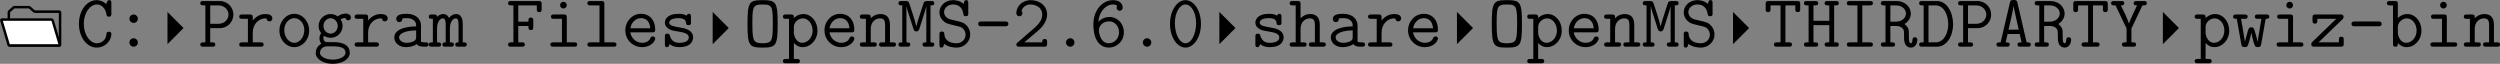 <?xml version='1.0' encoding='UTF-8'?>
<!-- This file was generated by dvisvgm 2.11.1 -->
<svg version='1.1' xmlns='http://www.w3.org/2000/svg' xmlns:xlink='http://www.w3.org/1999/xlink' width='560.002pt' height='14.294pt' viewBox='25.123 707.176 560.002 14.294'>
<rect x="25.123" y="707.176" width="560.002" height="14.294" fill="#808080" stroke="none"/>
<defs>
<path id='g28-45' d='M5.487-3.646C5.487-4.041 5.117-4.041 4.949-4.041H1.196C1.04-4.041 .658-4.041 .658-3.658C.658-3.264 1.028-3.264 1.196-3.264H4.949C5.105-3.264 5.487-3.264 5.487-3.646Z'/>
<path id='g28-46' d='M3.754-.669C3.754-1.064 3.431-1.351 3.084-1.351C2.702-1.351 2.403-1.052 2.403-.669C2.403-.311 2.714 0 3.072 0C3.467 0 3.754-.323 3.754-.669Z'/>
<path id='g28-48' d='M5.547-3.646C5.547-5.87 4.364-7.448 3.072-7.448C1.769-7.448 .598-5.846 .598-3.658C.598-1.435 1.781 .143 3.072 .143C4.376 .143 5.547-1.459 5.547-3.646ZM4.77-3.778C4.77-2.008 4.017-.55 3.072-.55S1.375-1.997 1.375-3.778S2.2-6.755 3.072-6.755S4.77-5.559 4.77-3.778Z'/>
<path id='g28-50' d='M5.535-.49V-.741C5.535-.956 5.535-1.231 5.153-1.231C4.758-1.231 4.758-.98 4.758-.693H1.877L4.16-2.63C4.328-2.774 5.535-3.802 5.535-5.129C5.535-6.492 4.411-7.448 2.917-7.448C1.53-7.448 .61-6.408 .61-5.404C.61-4.902 1.028-4.866 1.1-4.866C1.315-4.866 1.578-5.033 1.578-5.356C1.578-5.583 1.494-5.655 1.435-5.703C1.602-6.336 2.152-6.755 2.845-6.755C3.862-6.755 4.758-6.169 4.758-5.129C4.758-4.196 4.053-3.479 3.407-2.917L.777-.634C.646-.526 .61-.49 .61-.347C.61 0 .933 0 1.1 0H5.272C5.535-.072 5.535-.311 5.535-.49Z'/>
<path id='g28-54' d='M5.511-2.307C5.511-3.706 4.471-4.758 3.228-4.758C2.618-4.758 1.937-4.531 1.423-3.981C1.542-5.559 2.582-6.755 3.754-6.755C3.993-6.755 4.268-6.719 4.447-6.528C4.4-6.468 4.352-6.408 4.352-6.229C4.352-6.001 4.519-5.75 4.83-5.75S5.32-5.978 5.32-6.253C5.32-6.886 4.83-7.448 3.766-7.448C2.2-7.448 .634-5.99 .634-3.575C.634-.693 1.961 .143 3.096 .143C4.376 .143 5.511-.873 5.511-2.307ZM4.734-2.307C4.734-1.267 3.957-.55 3.096-.55C2.008-.55 1.686-1.626 1.554-2.188C1.518-2.331 1.518-2.451 1.518-2.666C1.518-3.359 2.164-4.053 3.144-4.053C4.077-4.053 4.734-3.252 4.734-2.307Z'/>
<path id='g28-58' d='M3.754-4.471C3.754-4.866 3.431-5.153 3.084-5.153C2.702-5.153 2.403-4.854 2.403-4.471C2.403-4.113 2.714-3.802 3.072-3.802C3.467-3.802 3.754-4.125 3.754-4.471ZM3.754-.669C3.754-1.064 3.431-1.351 3.084-1.351C2.702-1.351 2.403-1.052 2.403-.669C2.403-.311 2.714 0 3.072 0C3.467 0 3.754-.323 3.754-.669Z'/>
<path id='g28-65' d='M5.822-.347C5.822-.693 5.547-.693 5.153-.693L3.682-7.042C3.587-7.472 3.347-7.472 3.072-7.472C2.702-7.472 2.558-7.424 2.475-7.042L.992-.693C.598-.693 .323-.693 .323-.347S.646 0 .813 0H1.961C2.128 0 2.451 0 2.451-.347S2.164-.693 1.793-.693L2.104-2.032H4.041L4.352-.693C3.981-.693 3.694-.693 3.694-.347S4.017 0 4.184 0H5.332C5.499 0 5.822 0 5.822-.347ZM3.885-2.726H2.26C2.343-3.084 3.001-5.906 3.061-6.48H3.072C3.108-6.205 3.276-5.464 3.276-5.464L3.885-2.726Z'/>
<path id='g28-67' d='M5.667-2.02C5.667-2.391 5.416-2.391 5.272-2.391C5.105-2.391 4.914-2.331 4.89-2.128C4.794-.634 3.587-.55 3.383-.55C2.271-.55 1.255-1.853 1.255-3.658S2.283-6.755 3.371-6.755C4.017-6.755 4.722-6.241 4.89-5.141C4.926-4.878 5.033-4.806 5.272-4.806C5.667-4.806 5.667-5.021 5.667-5.26V-6.994C5.667-7.185 5.667-7.448 5.332-7.448C5.117-7.448 5.057-7.317 5.009-7.233C4.973-7.137 4.878-6.922 4.842-6.838C4.352-7.269 3.802-7.448 3.3-7.448C1.757-7.448 .478-5.798 .478-3.658C.478-1.47 1.793 .143 3.3 .143C4.698 .143 5.667-.968 5.667-2.02Z'/>
<path id='g28-68' d='M5.691-3.587C5.691-5.499 4.698-7.305 3.108-7.305H.741C.574-7.305 .263-7.305 .263-6.958S.574-6.611 .741-6.611H.98V-.693H.741C.574-.693 .263-.693 .263-.347S.574 0 .741 0H3.12C4.663 0 5.691-1.698 5.691-3.587ZM4.914-3.599C4.914-2.152 4.208-.693 2.905-.693H1.757V-6.611H2.893C4.28-6.611 4.914-4.961 4.914-3.599Z'/>
<path id='g28-70' d='M5.738-6.025V-6.814C5.738-7.185 5.667-7.305 5.26-7.305H.861C.693-7.305 .371-7.305 .371-6.958S.693-6.611 .861-6.611H1.219V-.693H.861C.693-.693 .371-.693 .371-.347S.693 0 .861 0H2.57C2.738 0 3.049 0 3.049-.347S2.738-.693 2.57-.693H1.997V-3.312H3.622C3.622-2.893 3.622-2.666 4.017-2.666C4.4-2.666 4.4-2.941 4.4-3.156V-4.16C4.4-4.376 4.4-4.651 4.017-4.651C3.622-4.651 3.622-4.423 3.622-4.005H1.997V-6.611H4.961V-6.025C4.961-5.81 4.961-5.535 5.344-5.535C5.738-5.535 5.738-5.798 5.738-6.025Z'/>
<path id='g28-72' d='M5.858-.347C5.858-.693 5.547-.693 5.38-.693H5.117V-6.611H5.38C5.547-6.611 5.858-6.611 5.858-6.958S5.559-7.305 5.38-7.305H4.077C3.909-7.305 3.587-7.305 3.587-6.958S3.909-6.611 4.077-6.611H4.34V-4.148H1.805V-6.611H2.068C2.236-6.611 2.558-6.611 2.558-6.958S2.236-7.305 2.068-7.305H.765C.586-7.305 .287-7.305 .287-6.958S.598-6.611 .765-6.611H1.028V-.693H.765C.598-.693 .287-.693 .287-.347S.586 0 .765 0H2.068C2.236 0 2.558 0 2.558-.347S2.236-.693 2.068-.693H1.805V-3.455H4.34V-.693H4.077C3.909-.693 3.587-.693 3.587-.347S3.909 0 4.077 0H5.38C5.559 0 5.858 0 5.858-.347Z'/>
<path id='g28-73' d='M5.165-.347C5.165-.693 4.854-.693 4.686-.693H3.467V-6.611H4.686C4.854-6.611 5.165-6.611 5.165-6.958S4.854-7.305 4.686-7.305H1.47C1.303-7.305 .992-7.305 .992-6.958S1.303-6.611 1.47-6.611H2.69V-.693H1.47C1.303-.693 .992-.693 .992-.347S1.303 0 1.47 0H4.686C4.854 0 5.165 0 5.165-.347Z'/>
<path id='g28-77' d='M5.942-.347C5.942-.693 5.643-.693 5.332-.693V-6.611C5.643-6.611 5.942-6.611 5.942-6.958S5.619-7.305 5.452-7.305H4.818C4.352-7.305 4.28-7.161 4.184-6.85L3.491-4.71C3.335-4.22 3.144-3.646 3.072-3.252H3.061C2.965-3.85 1.925-6.982 1.901-7.03C1.769-7.305 1.53-7.305 1.327-7.305H.693C.526-7.305 .203-7.305 .203-6.958S.502-6.611 .813-6.611V-.693C.502-.693 .203-.693 .203-.347S.526 0 .693 0H1.602C1.769 0 2.092 0 2.092-.347S1.793-.693 1.482-.693V-6.468H1.494C1.566-6.097 1.602-5.966 1.745-5.535L2.594-2.869C2.618-2.774 2.726-2.439 3.072-2.439C3.216-2.439 3.419-2.534 3.515-2.75C3.575-2.929 4.651-6.276 4.663-6.444V-.693C4.352-.693 4.053-.693 4.053-.347S4.376 0 4.543 0H5.452C5.619 0 5.942 0 5.942-.347Z'/>
<path id='g28-79' d='M5.487-3.646C5.487-7.125 5.236-7.448 3.072-7.448S.658-7.125 .658-3.658C.658-.179 .909 .143 3.072 .143S5.487-.179 5.487-3.646ZM4.71-3.754C4.71-3.013 4.71-2.092 4.579-1.447C4.447-.837 4.184-.55 3.072-.55C1.985-.55 1.722-.837 1.59-1.387C1.435-1.997 1.435-3.072 1.435-3.754C1.435-4.519 1.435-5.368 1.566-5.942C1.733-6.599 2.092-6.755 3.072-6.755C4.017-6.755 4.4-6.611 4.567-5.978C4.71-5.416 4.71-4.483 4.71-3.754Z'/>
<path id='g28-80' d='M5.631-5.129C5.631-6.241 4.77-7.305 3.407-7.305H.825C.658-7.305 .335-7.305 .335-6.958S.658-6.611 .825-6.611H1.148V-.693H.825C.658-.693 .335-.693 .335-.347S.658 0 .825 0H2.248C2.415 0 2.738 0 2.738-.347S2.415-.693 2.248-.693H1.925V-2.965H3.407C4.794-2.965 5.631-4.065 5.631-5.129ZM4.854-5.141C4.854-4.459 4.316-3.658 3.192-3.658H1.925V-6.611H3.192C4.34-6.611 4.854-5.774 4.854-5.141Z'/>
<path id='g28-82' d='M6.121-1.112C6.121-1.351 6.013-1.506 5.727-1.506C5.368-1.506 5.344-1.219 5.344-1.112C5.344-1.028 5.308-.55 5.093-.55C4.77-.55 4.77-1.076 4.77-1.757C4.77-2.57 4.77-2.642 4.651-2.941C4.495-3.288 4.208-3.527 4.065-3.634C4.722-4.017 5.081-4.663 5.081-5.308C5.081-6.3 4.208-7.305 2.798-7.305H.765C.586-7.305 .287-7.305 .287-6.958S.598-6.611 .765-6.611H1.028V-.693H.765C.598-.693 .287-.693 .287-.347S.586 0 .765 0H2.068C2.236 0 2.558 0 2.558-.347S2.236-.693 2.068-.693H1.805V-3.312H2.75C2.965-3.312 3.335-3.312 3.718-2.977C3.993-2.726 3.993-2.451 3.993-1.937C3.993-1.1 3.993-.753 4.22-.347C4.411-.036 4.722 .143 5.093 .143C5.882 .143 6.121-.681 6.121-1.112ZM4.304-5.308C4.304-4.722 3.778-4.005 2.678-4.005H1.805V-6.611H2.678C3.778-6.611 4.304-5.894 4.304-5.308Z'/>
<path id='g28-83' d='M5.535-1.961C5.535-2.798 5.021-3.324 4.985-3.371C4.507-3.862 4.28-3.909 3.072-4.196L2.236-4.4C1.745-4.579 1.351-4.997 1.351-5.535C1.351-6.169 1.949-6.755 2.774-6.755C3.67-6.755 4.28-6.276 4.435-5.26C4.471-5.033 4.495-4.878 4.83-4.878C5.224-4.878 5.224-5.093 5.224-5.332V-6.994C5.224-7.185 5.224-7.448 4.89-7.448C4.639-7.448 4.615-7.352 4.471-6.85C3.885-7.364 3.204-7.448 2.786-7.448C1.518-7.448 .61-6.539 .61-5.487C.61-4.782 1.028-4.316 1.1-4.244C1.602-3.742 1.805-3.694 3.061-3.395C3.957-3.192 4.16-3.144 4.459-2.809C4.674-2.546 4.794-2.248 4.794-1.913C4.794-1.267 4.28-.55 3.335-.55C2.307-.55 1.447-.992 1.387-2.044C1.375-2.224 1.363-2.427 1.004-2.427C.61-2.427 .61-2.2 .61-1.961V-.311C.61-.12 .61 .143 .944 .143C1.196 .143 1.219 .048 1.363-.454C2.02 .06 2.845 .143 3.335 .143C4.686 .143 5.535-.897 5.535-1.961Z'/>
<path id='g28-84' d='M5.834-6.025V-6.814C5.834-7.185 5.762-7.305 5.356-7.305H.801C.406-7.305 .311-7.209 .311-6.814V-6.025C.311-5.81 .311-5.535 .693-5.535C1.088-5.535 1.088-5.798 1.088-6.025V-6.611H2.69V-.693H2.116C1.949-.693 1.638-.693 1.638-.347S1.949 0 2.116 0H4.041C4.208 0 4.519 0 4.519-.347S4.208-.693 4.041-.693H3.467V-6.611H5.057V-6.025C5.057-5.81 5.057-5.535 5.44-5.535C5.834-5.535 5.834-5.798 5.834-6.025Z'/>
<path id='g28-89' d='M5.93-6.958C5.93-7.305 5.595-7.305 5.44-7.305H4.316C4.148-7.305 3.826-7.305 3.826-6.958S4.136-6.611 4.364-6.611L3.682-5.165C3.383-4.507 3.156-3.981 3.072-3.694C2.905-4.304 2.2-5.75 1.781-6.611C2.008-6.611 2.319-6.611 2.319-6.958S1.997-7.305 1.829-7.305H.705C.538-7.305 .215-7.305 .215-6.958S.538-6.611 .705-6.611H.921L2.69-2.917V-.693H2.427C2.26-.693 1.949-.693 1.949-.347S2.248 0 2.427 0H3.73C3.909 0 4.208 0 4.208-.347S3.897-.693 3.73-.693H3.467V-2.917L5.224-6.611H5.44C5.595-6.611 5.93-6.611 5.93-6.958Z'/>
<path id='g28-97' d='M6.085-.347C6.085-.693 5.774-.693 5.607-.693C5.296-.693 5.057-.717 4.89-.789V-3.395C4.89-4.304 4.208-5.26 2.594-5.26C2.092-5.26 .933-5.26 .933-4.435C.933-4.113 1.16-3.933 1.423-3.933C1.494-3.933 1.889-3.957 1.901-4.459C1.901-4.519 1.913-4.531 2.164-4.555C2.307-4.567 2.463-4.567 2.606-4.567C2.881-4.567 3.288-4.567 3.682-4.268C4.113-3.933 4.113-3.599 4.113-3.252C3.407-3.228 2.714-3.18 1.973-2.941C1.375-2.738 .61-2.307 .61-1.494C.61-.646 1.363 .072 2.475 .072C2.857 .072 3.599 .012 4.22-.418C4.459-.024 5.057 0 5.511 0C5.798 0 6.085 0 6.085-.347ZM4.113-1.578C4.113-1.303 4.113-1.052 3.622-.825C3.204-.622 2.642-.622 2.606-.622C1.901-.622 1.387-1.004 1.387-1.494C1.387-2.2 2.666-2.606 4.113-2.606V-1.578Z'/>
<path id='g28-98' d='M5.703-2.582C5.703-4.053 4.698-5.224 3.455-5.224C2.582-5.224 2.032-4.698 1.925-4.579V-6.814C1.925-7.185 1.853-7.305 1.447-7.305H.658C.49-7.305 .179-7.305 .179-6.958S.49-6.611 .658-6.611H1.148V-.49C1.148-.275 1.148 0 1.542 0C1.925 0 1.925-.251 1.925-.598C2.212-.275 2.654 .072 3.324 .072C4.591 .072 5.703-1.064 5.703-2.582ZM4.926-2.582C4.926-1.435 4.113-.622 3.264-.622C2.367-.622 1.925-1.638 1.925-2.236V-3.18C1.925-3.862 2.594-4.531 3.371-4.531C4.232-4.531 4.926-3.658 4.926-2.582Z'/>
<path id='g28-101' d='M5.452-1.303C5.452-1.375 5.428-1.638 5.057-1.638C4.83-1.638 4.758-1.554 4.686-1.375C4.388-.681 3.61-.622 3.383-.622C2.391-.622 1.602-1.375 1.47-2.295H4.973C5.224-2.295 5.452-2.295 5.452-2.738C5.452-4.136 4.663-5.26 3.168-5.26C1.781-5.26 .669-4.065 .669-2.606C.669-1.1 1.877 .072 3.347 .072C4.89 .072 5.452-.992 5.452-1.303ZM4.663-2.953H1.482C1.638-3.969 2.415-4.567 3.168-4.567C4.364-4.567 4.615-3.551 4.663-2.953Z'/>
<path id='g28-103' d='M5.978-4.674C5.978-4.902 5.798-5.296 5.129-5.296C4.914-5.296 4.376-5.248 3.873-4.854C3.479-5.129 3.072-5.224 2.738-5.224C1.65-5.224 .813-4.352 .813-3.324C.813-3.061 .873-2.606 1.207-2.176C.98-1.841 .944-1.482 .944-1.339C.944-.921 1.148-.586 1.243-.478C.586-.12 .347 .526 .347 .992C.347 1.985 1.554 2.738 3.072 2.738S5.798 1.997 5.798 .992C5.798-.729 3.682-.729 3.288-.729H2.271C2.128-.729 1.578-.729 1.578-1.375C1.578-1.602 1.614-1.65 1.662-1.745C1.901-1.578 2.295-1.423 2.726-1.423C3.814-1.423 4.651-2.295 4.651-3.324C4.651-3.622 4.579-3.993 4.328-4.388C4.639-4.555 4.926-4.591 5.105-4.603C5.177-4.232 5.535-4.22 5.535-4.22C5.679-4.22 5.978-4.316 5.978-4.674ZM3.873-3.324C3.873-2.642 3.359-2.092 2.726-2.092C2.128-2.092 1.59-2.618 1.59-3.324S2.14-4.555 2.726-4.555C3.359-4.555 3.873-4.005 3.873-3.324ZM5.117 .992C5.117 1.542 4.244 2.068 3.072 2.068S1.028 1.542 1.028 .992C1.028 .813 1.088 .395 1.53 .12C1.805-.06 1.925-.06 2.75-.06C3.802-.06 5.117-.06 5.117 .992Z'/>
<path id='g28-104' d='M5.966-.347C5.966-.693 5.655-.693 5.487-.693H4.997V-3.503C4.997-4.674 4.447-5.224 3.467-5.224C2.654-5.224 2.128-4.77 1.925-4.543V-6.814C1.925-7.185 1.853-7.305 1.447-7.305H.658C.49-7.305 .179-7.305 .179-6.958S.49-6.611 .658-6.611H1.148V-.693H.658C.49-.693 .179-.693 .179-.347S.49 0 .658 0H2.415C2.582 0 2.893 0 2.893-.347S2.582-.693 2.415-.693H1.925V-2.857C1.925-4.017 2.738-4.531 3.383-4.531C4.077-4.531 4.22-4.136 4.22-3.455V-.693H3.73C3.563-.693 3.252-.693 3.252-.347S3.563 0 3.73 0H5.487C5.655 0 5.966 0 5.966-.347Z'/>
<path id='g28-105' d='M5.272-.347C5.272-.693 4.961-.693 4.794-.693H3.61V-4.663C3.61-5.033 3.539-5.153 3.132-5.153H1.554C1.387-5.153 1.076-5.153 1.076-4.806S1.387-4.459 1.554-4.459H2.833V-.693H1.47C1.303-.693 .98-.693 .98-.347S1.303 0 1.47 0H4.794C4.961 0 5.272 0 5.272-.347ZM3.61-6.647C3.61-6.946 3.371-7.185 3.072-7.185S2.534-6.946 2.534-6.647S2.774-6.109 3.072-6.109S3.61-6.348 3.61-6.647Z'/>
<path id='g28-108' d='M5.404-.347C5.404-.693 5.093-.693 4.926-.693H3.467V-6.814C3.467-7.185 3.395-7.305 2.989-7.305H1.231C1.064-7.305 .753-7.305 .753-6.958S1.064-6.611 1.231-6.611H2.69V-.693H1.231C1.064-.693 .753-.693 .753-.347S1.064 0 1.231 0H4.926C5.093 0 5.404 0 5.404-.347Z'/>
<path id='g28-109' d='M6.061-.347C6.061-.693 5.786-.693 5.416-.693V-3.622C5.416-3.885 5.416-5.224 4.364-5.224C3.945-5.224 3.539-5.033 3.216-4.591C3.144-4.77 2.881-5.224 2.307-5.224C1.769-5.224 1.399-4.878 1.303-4.77C1.291-5.153 1.04-5.153 .825-5.153H.466C.299-5.153-.012-5.153-.012-4.806S.263-4.459 .634-4.459V-.693C.251-.693-.012-.693-.012-.347S.299 0 .466 0H1.47C1.638 0 1.949 0 1.949-.347S1.674-.693 1.303-.693V-2.893C1.303-3.897 1.733-4.531 2.26-4.531C2.594-4.531 2.69-4.113 2.69-3.551V-.693C2.487-.693 2.164-.693 2.164-.347S2.487 0 2.654 0H3.527C3.694 0 4.005 0 4.005-.347S3.73-.693 3.359-.693V-2.893C3.359-3.897 3.79-4.531 4.316-4.531C4.651-4.531 4.746-4.113 4.746-3.551V-.693C4.543-.693 4.22-.693 4.22-.347S4.543 0 4.71 0H5.583C5.75 0 6.061 0 6.061-.347Z'/>
<path id='g28-110' d='M5.966-.347C5.966-.693 5.655-.693 5.487-.693H4.997V-3.503C4.997-4.674 4.447-5.224 3.467-5.224C2.654-5.224 2.128-4.77 1.925-4.543C1.925-4.985 1.925-5.153 1.447-5.153H.658C.49-5.153 .179-5.153 .179-4.806S.49-4.459 .658-4.459H1.148V-.693H.658C.49-.693 .179-.693 .179-.347S.49 0 .658 0H2.415C2.582 0 2.893 0 2.893-.347S2.582-.693 2.415-.693H1.925V-2.857C1.925-4.017 2.738-4.531 3.383-4.531C4.077-4.531 4.22-4.136 4.22-3.455V-.693H3.73C3.563-.693 3.252-.693 3.252-.347S3.563 0 3.73 0H5.487C5.655 0 5.966 0 5.966-.347Z'/>
<path id='g28-111' d='M5.452-2.582C5.452-4.077 4.364-5.26 3.072-5.26S.693-4.077 .693-2.582C.693-1.076 1.793 .072 3.072 .072S5.452-1.076 5.452-2.582ZM4.674-2.666C4.674-1.518 3.933-.622 3.072-.622S1.47-1.53 1.47-2.666C1.47-3.778 2.236-4.567 3.072-4.567S4.674-3.778 4.674-2.666Z'/>
<path id='g28-112' d='M5.703-2.582C5.703-4.053 4.698-5.224 3.455-5.224C2.582-5.224 2.032-4.698 1.925-4.579C1.925-4.973 1.925-5.153 1.447-5.153H.658C.49-5.153 .179-5.153 .179-4.806S.49-4.459 .658-4.459H1.148V1.961H.658C.49 1.961 .179 1.961 .179 2.307S.49 2.654 .658 2.654H2.415C2.582 2.654 2.893 2.654 2.893 2.307S2.582 1.961 2.415 1.961H1.925V-.598C2.212-.275 2.654 .072 3.324 .072C4.591 .072 5.703-1.064 5.703-2.582ZM4.926-2.582C4.926-1.435 4.113-.622 3.264-.622C2.367-.622 1.925-1.638 1.925-2.236V-3.18C1.925-3.862 2.594-4.531 3.371-4.531C4.232-4.531 4.926-3.658 4.926-2.582Z'/>
<path id='g28-114' d='M5.715-4.519C5.715-5.033 5.212-5.224 4.615-5.224C3.814-5.224 3.132-4.866 2.582-4.196V-4.663C2.582-5.033 2.511-5.153 2.104-5.153H.897C.729-5.153 .418-5.153 .418-4.806S.729-4.459 .897-4.459H1.805V-.693H.897C.729-.693 .418-.693 .418-.347S.729 0 .897 0H3.838C4.005 0 4.316 0 4.316-.347S4.005-.693 3.838-.693H2.582V-2.26C2.582-3.682 3.587-4.531 4.603-4.531C4.663-4.531 4.734-4.531 4.794-4.519C4.83-4.089 5.165-4.053 5.248-4.053C5.523-4.053 5.715-4.256 5.715-4.519Z'/>
<path id='g28-115' d='M5.368-1.482C5.368-2.726 3.885-2.977 3.312-3.061C2.26-3.24 1.542-3.359 1.542-3.862C1.542-4.184 1.913-4.567 3.037-4.567C4.172-4.567 4.22-4.029 4.244-3.718C4.268-3.479 4.483-3.443 4.627-3.443C5.021-3.443 5.021-3.658 5.021-3.897V-4.806C5.021-4.997 5.021-5.26 4.686-5.26C4.4-5.26 4.328-4.973 4.328-4.973C3.85-5.26 3.3-5.26 3.061-5.26C1.112-5.26 .849-4.268 .849-3.862C.849-3.371 1.136-3.037 1.542-2.809C1.925-2.594 2.271-2.534 3.252-2.379C3.718-2.295 4.674-2.14 4.674-1.482C4.674-1.04 4.268-.622 3.156-.622C2.391-.622 1.889-.921 1.638-1.781C1.578-1.949 1.542-2.08 1.243-2.08C.849-2.08 .849-1.853 .849-1.614V-.383C.849-.191 .849 .072 1.184 .072C1.327 .072 1.435 .072 1.614-.418C2.164 .036 2.786 .072 3.156 .072C5.368 .072 5.368-1.363 5.368-1.482Z'/>
<path id='g28-119' d='M5.966-4.806C5.966-5.153 5.643-5.153 5.475-5.153H4.136C3.969-5.153 3.646-5.153 3.646-4.806S3.969-4.459 4.136-4.459H4.698L4.101-.813H4.089C4.041-1.124 3.85-1.793 3.73-2.176C3.515-2.953 3.479-3.096 3.084-3.096C2.702-3.096 2.654-2.953 2.439-2.188C2.2-1.375 2.116-1.028 2.08-.813H2.068L1.447-4.459H2.008C2.176-4.459 2.499-4.459 2.499-4.806S2.176-5.153 2.008-5.153H.669C.502-5.153 .179-5.153 .179-4.806S.478-4.459 .765-4.459L1.482-.395C1.554 .024 1.745 .06 2.02 .06C2.487 .06 2.511-.036 2.75-.861C2.857-1.279 3.049-1.937 3.084-2.26H3.096C3.108-2.104 3.168-1.769 3.419-.849C3.658-.048 3.682 .06 4.136 .06C4.34 .06 4.579 .06 4.663-.383L5.38-4.459C5.667-4.459 5.966-4.459 5.966-4.806Z'/>
<path id='g28-122' d='M5.571-.49V-1.1C5.571-1.315 5.571-1.59 5.189-1.59C4.794-1.59 4.794-1.327 4.794-1.1V-.693H1.542L5.344-4.364C5.487-4.495 5.535-4.543 5.535-4.758C5.535-5.153 5.272-5.153 5.045-5.153H1.064C.669-5.153 .574-5.057 .574-4.663V-4.184C.574-3.969 .574-3.694 .956-3.694C1.351-3.694 1.351-3.957 1.351-4.184V-4.459H4.376L.574-.789C.43-.658 .383-.61 .383-.395C.383 0 .646 0 .873 0H5.093C5.487 0 5.571-.108 5.571-.49Z'/>
</defs>
<g id='page1' transform='matrix(1.4 0 0 1.4 0 0)'>
<path d='M19.465 512.398H27.453C27.508 512.398 27.555 512.352 27.555 512.297V507.098C27.555 507.039 27.508 506.992 27.453 506.992H23.562C23.504 506.992 23.422 506.961 23.383 506.926L22.715 506.34C22.672 506.305 22.594 506.273 22.535 506.273H20.285C20.227 506.273 20.145 506.305 20.102 506.34L19.438 506.926C19.395 506.961 19.359 507.039 19.359 507.098V512.297C19.359 512.352 19.406 512.398 19.465 512.398Z' stroke='#000' fill='none' stroke-width='.399'/>
<path d='M19.465 512.398H27.453C27.508 512.398 27.543 512.355 27.527 512.301L26.355 508.352C26.34 508.297 26.281 508.254 26.223 508.254H18.234C18.18 508.254 18.145 508.297 18.16 508.352L19.332 512.301C19.348 512.355 19.406 512.398 19.465 512.398Z' fill='#fff'/>
<path d='M19.465 512.398H27.453C27.508 512.398 27.543 512.355 27.527 512.301L26.355 508.352C26.34 508.297 26.281 508.254 26.223 508.254H18.234C18.18 508.254 18.145 508.297 18.16 508.352L19.332 512.301C19.348 512.355 19.406 512.398 19.465 512.398Z' stroke='#000' fill='none' stroke-width='.399' stroke-miterlimit='10'/>
<use x='30.096' y='512.597' xlink:href='#g28-67'/>
<use x='36.248' y='512.597' xlink:href='#g28-58'/>
<path d='M44.742 512.188L47.312 509.613L44.742 507.039Z'/>
<use x='49.655' y='512.597' xlink:href='#g28-80'/>
<use x='55.807' y='512.597' xlink:href='#g28-114'/>
<use x='61.959' y='512.597' xlink:href='#g28-111'/>
<use x='68.111' y='512.597' xlink:href='#g28-103'/>
<use x='74.263' y='512.597' xlink:href='#g28-114'/>
<use x='80.415' y='512.597' xlink:href='#g28-97'/>
<use x='86.567' y='512.597' xlink:href='#g28-109'/>
<use x='98.871' y='512.597' xlink:href='#g28-70'/>
<use x='105.023' y='512.597' xlink:href='#g28-105'/>
<use x='111.175' y='512.597' xlink:href='#g28-108'/>
<use x='117.327' y='512.597' xlink:href='#g28-101'/>
<use x='123.479' y='512.597' xlink:href='#g28-115'/>
<path d='M131.973 512.188L134.547 509.613L131.973 507.039Z'/>
<use x='136.887' y='512.597' xlink:href='#g28-79'/>
<use x='143.038' y='512.597' xlink:href='#g28-112'/>
<use x='149.19' y='512.597' xlink:href='#g28-101'/>
<use x='155.342' y='512.597' xlink:href='#g28-110'/>
<use x='161.494' y='512.597' xlink:href='#g28-77'/>
<use x='167.646' y='512.597' xlink:href='#g28-83'/>
<use x='173.798' y='512.597' xlink:href='#g28-45'/>
<use x='179.95' y='512.597' xlink:href='#g28-50'/>
<use x='186.102' y='512.597' xlink:href='#g28-46'/>
<use x='192.254' y='512.597' xlink:href='#g28-54'/>
<use x='198.399' y='512.597' xlink:href='#g28-46'/>
<use x='204.551' y='512.597' xlink:href='#g28-48'/>
<path d='M213.043 512.188L215.617 509.613L213.043 507.039Z'/>
<use x='217.959' y='512.597' xlink:href='#g28-115'/>
<use x='224.111' y='512.597' xlink:href='#g28-104'/>
<use x='230.263' y='512.597' xlink:href='#g28-97'/>
<use x='236.415' y='512.597' xlink:href='#g28-114'/>
<use x='242.566' y='512.597' xlink:href='#g28-101'/>
<path d='M251.059 512.188L253.633 509.613L251.059 507.039Z'/>
<use x='255.974' y='512.597' xlink:href='#g28-79'/>
<use x='262.126' y='512.597' xlink:href='#g28-112'/>
<use x='268.278' y='512.597' xlink:href='#g28-101'/>
<use x='274.43' y='512.597' xlink:href='#g28-110'/>
<use x='280.582' y='512.597' xlink:href='#g28-77'/>
<use x='286.734' y='512.597' xlink:href='#g28-83'/>
<path d='M295.227 512.188L297.801 509.613L295.227 507.039Z'/>
<use x='300.142' y='512.597' xlink:href='#g28-84'/>
<use x='306.294' y='512.597' xlink:href='#g28-72'/>
<use x='312.446' y='512.597' xlink:href='#g28-73'/>
<use x='318.598' y='512.597' xlink:href='#g28-82'/>
<use x='324.75' y='512.597' xlink:href='#g28-68'/>
<use x='330.902' y='512.597' xlink:href='#g28-80'/>
<use x='337.054' y='512.597' xlink:href='#g28-65'/>
<use x='343.205' y='512.597' xlink:href='#g28-82'/>
<use x='349.357' y='512.597' xlink:href='#g28-84'/>
<use x='355.509' y='512.597' xlink:href='#g28-89'/>
<path d='M364.004 512.188L366.574 509.613L364.004 507.039Z'/>
<use x='368.917' y='512.597' xlink:href='#g28-112'/>
<use x='375.069' y='512.597' xlink:href='#g28-119'/>
<use x='381.221' y='512.597' xlink:href='#g28-105'/>
<use x='387.373' y='512.597' xlink:href='#g28-122'/>
<use x='393.525' y='512.597' xlink:href='#g28-45'/>
<use x='399.677' y='512.597' xlink:href='#g28-98'/>
<use x='405.829' y='512.597' xlink:href='#g28-105'/>
<use x='411.981' y='512.597' xlink:href='#g28-110'/>
</g>
</svg>